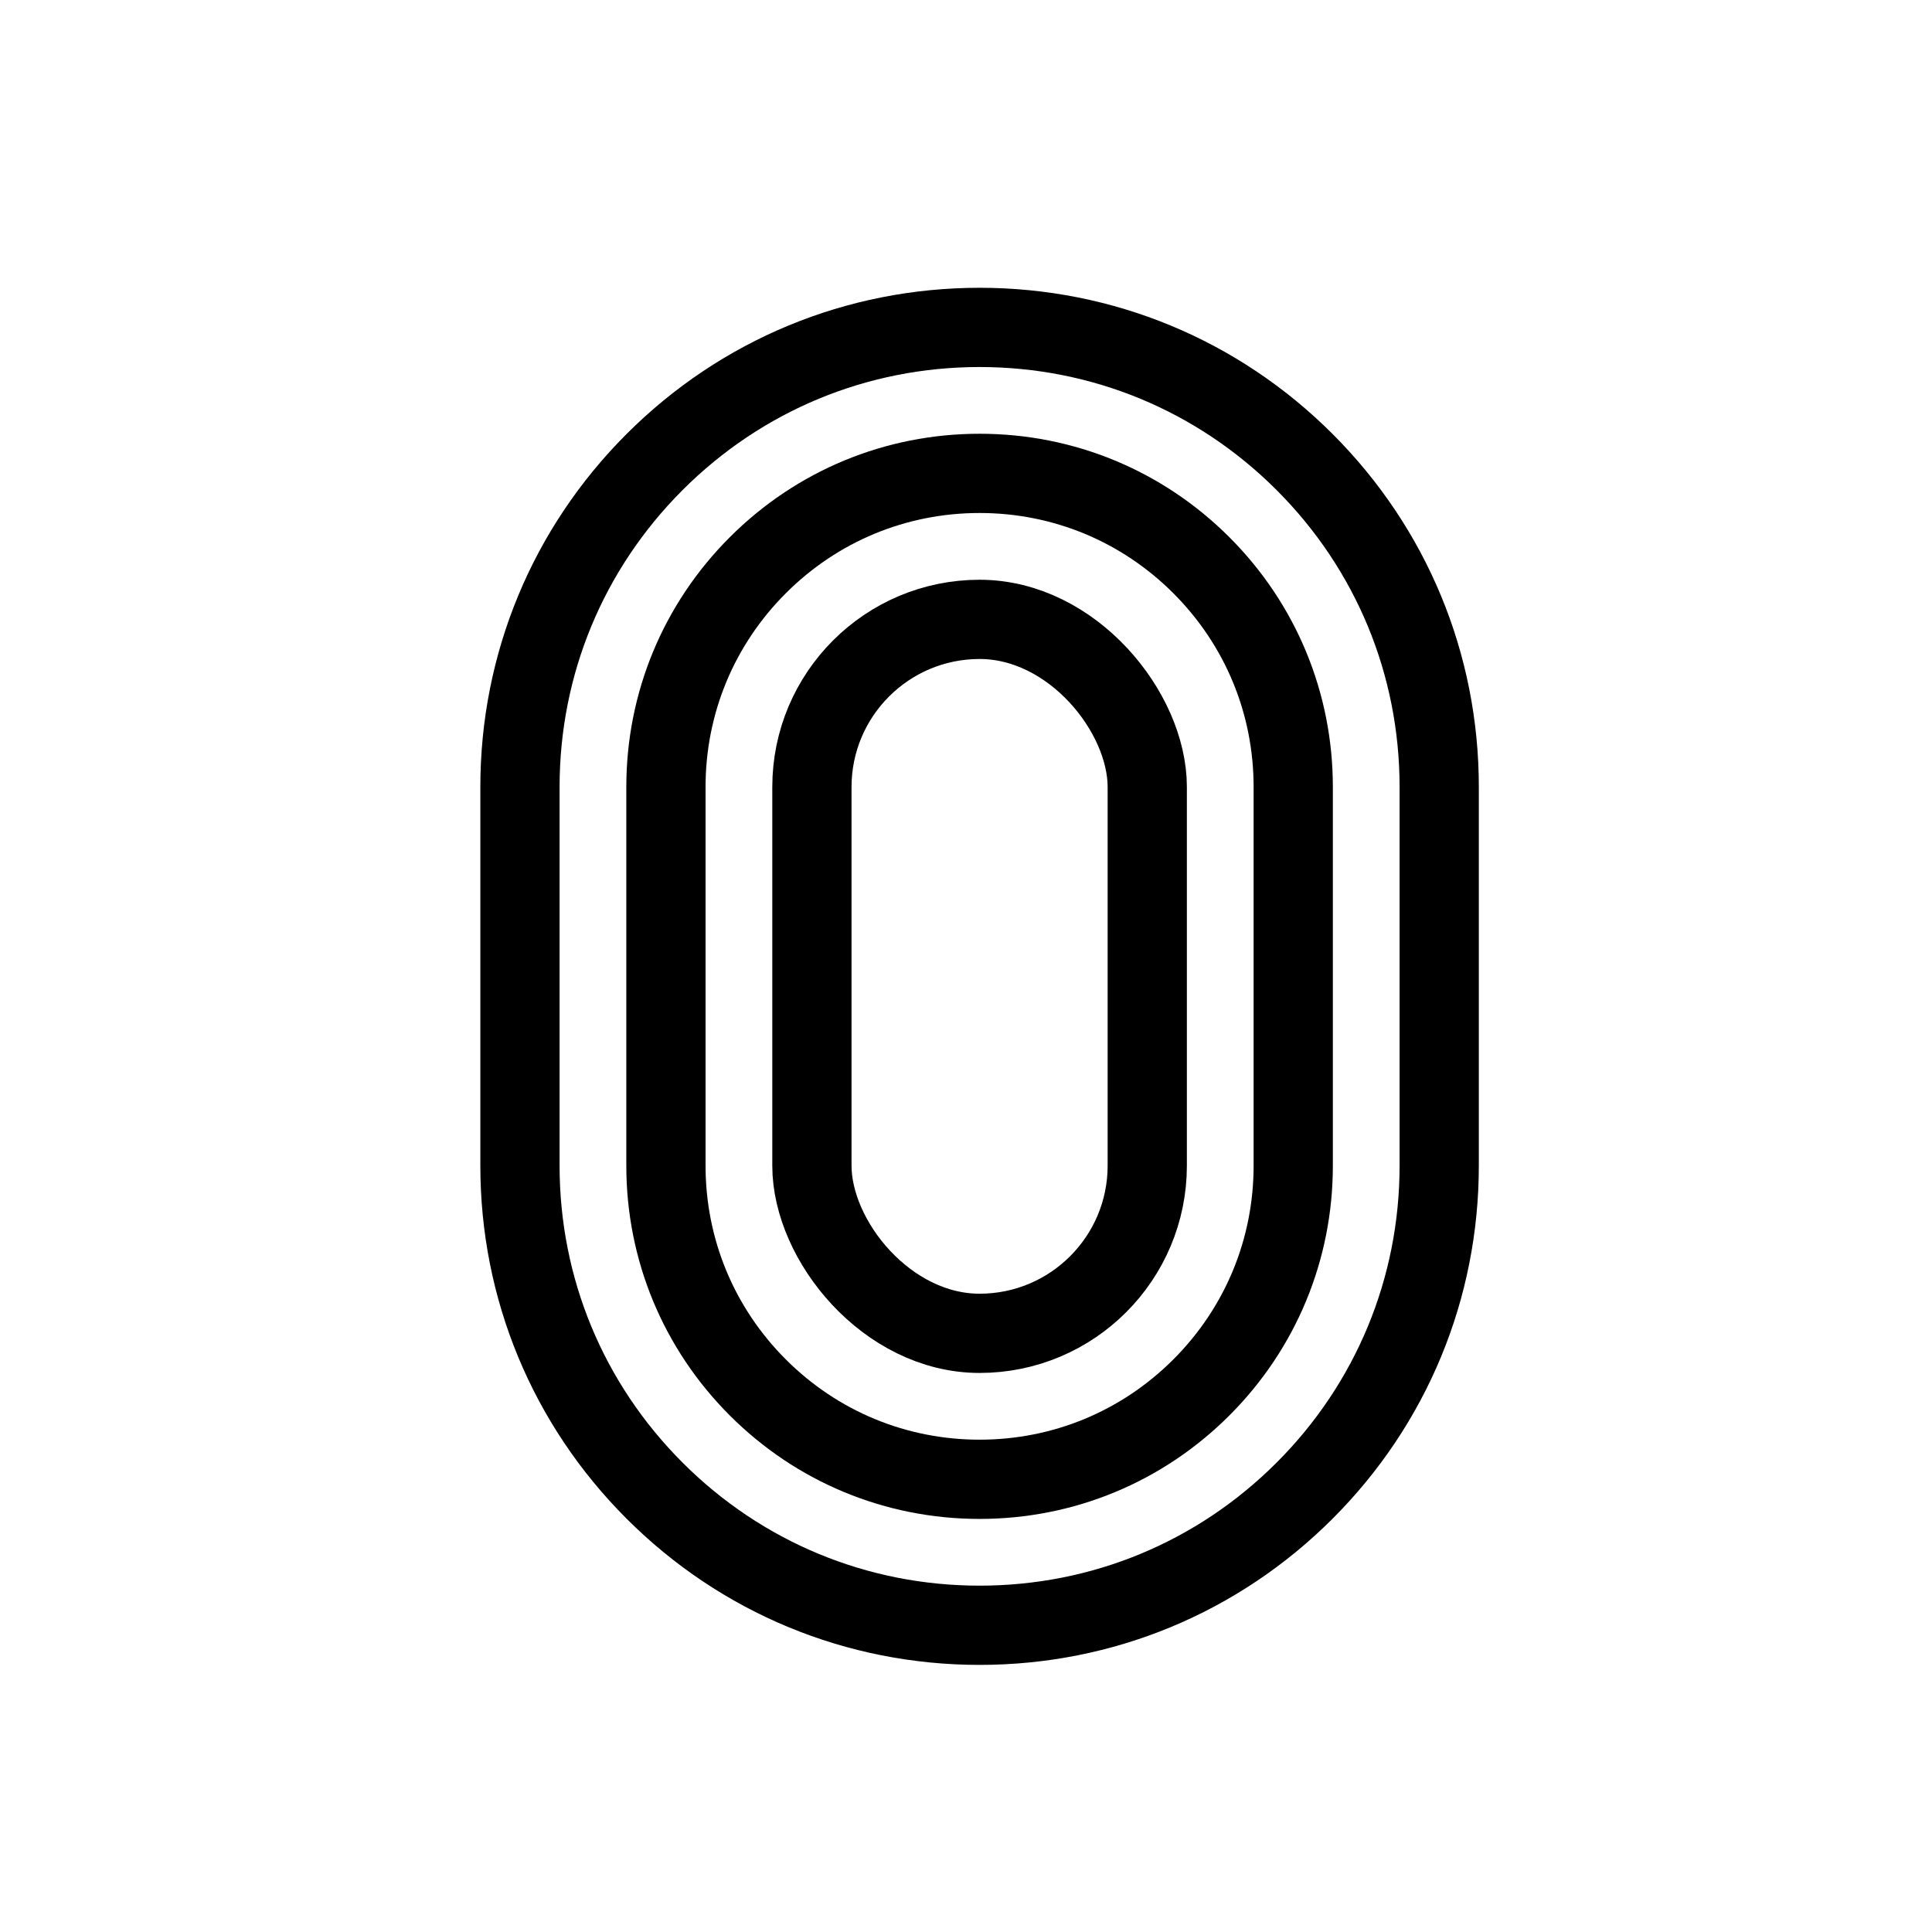 <?xml version="1.0" encoding="UTF-8"?><svg id="Layer_1" xmlns="http://www.w3.org/2000/svg" viewBox="0 0 1024 1024"><defs><style>.cls-1{fill:#fff;}.cls-2{fill:none;stroke:#000;stroke-miterlimit:10;stroke-width:42px;}</style></defs><rect class="cls-1" width="1024" height="1024"/><path class="cls-2" d="M519.2,861.43c-65.07,0-126.25-25.34-172.26-71.35-46.01-46.01-71.35-107.19-71.35-172.26v-200.68c0-65.07,25.34-126.25,71.35-172.26,46.01-46.01,107.19-71.35,172.26-71.35s126.25,25.34,172.26,71.35c46.01,46.01,71.35,107.19,71.35,172.26v200.68c0,65.07-25.34,126.25-71.35,172.26-46.01,46.01-107.19,71.35-172.26,71.35Z"/><path class="cls-2" d="M519.2,784.06c-44.4,0-86.15-17.29-117.55-48.69-31.4-31.4-48.69-73.14-48.69-117.55v-200.68c0-44.4,17.29-86.15,48.69-117.55s73.15-48.69,117.55-48.69,86.15,17.29,117.55,48.69,48.69,73.15,48.69,117.55v200.68c0,44.4-17.29,86.15-48.69,117.55-31.4,31.4-73.14,48.69-117.55,48.69Z"/><rect class="cls-2" x="430.33" y="328.28" width="177.74" height="378.41" rx="88.87" ry="88.87"/></svg>